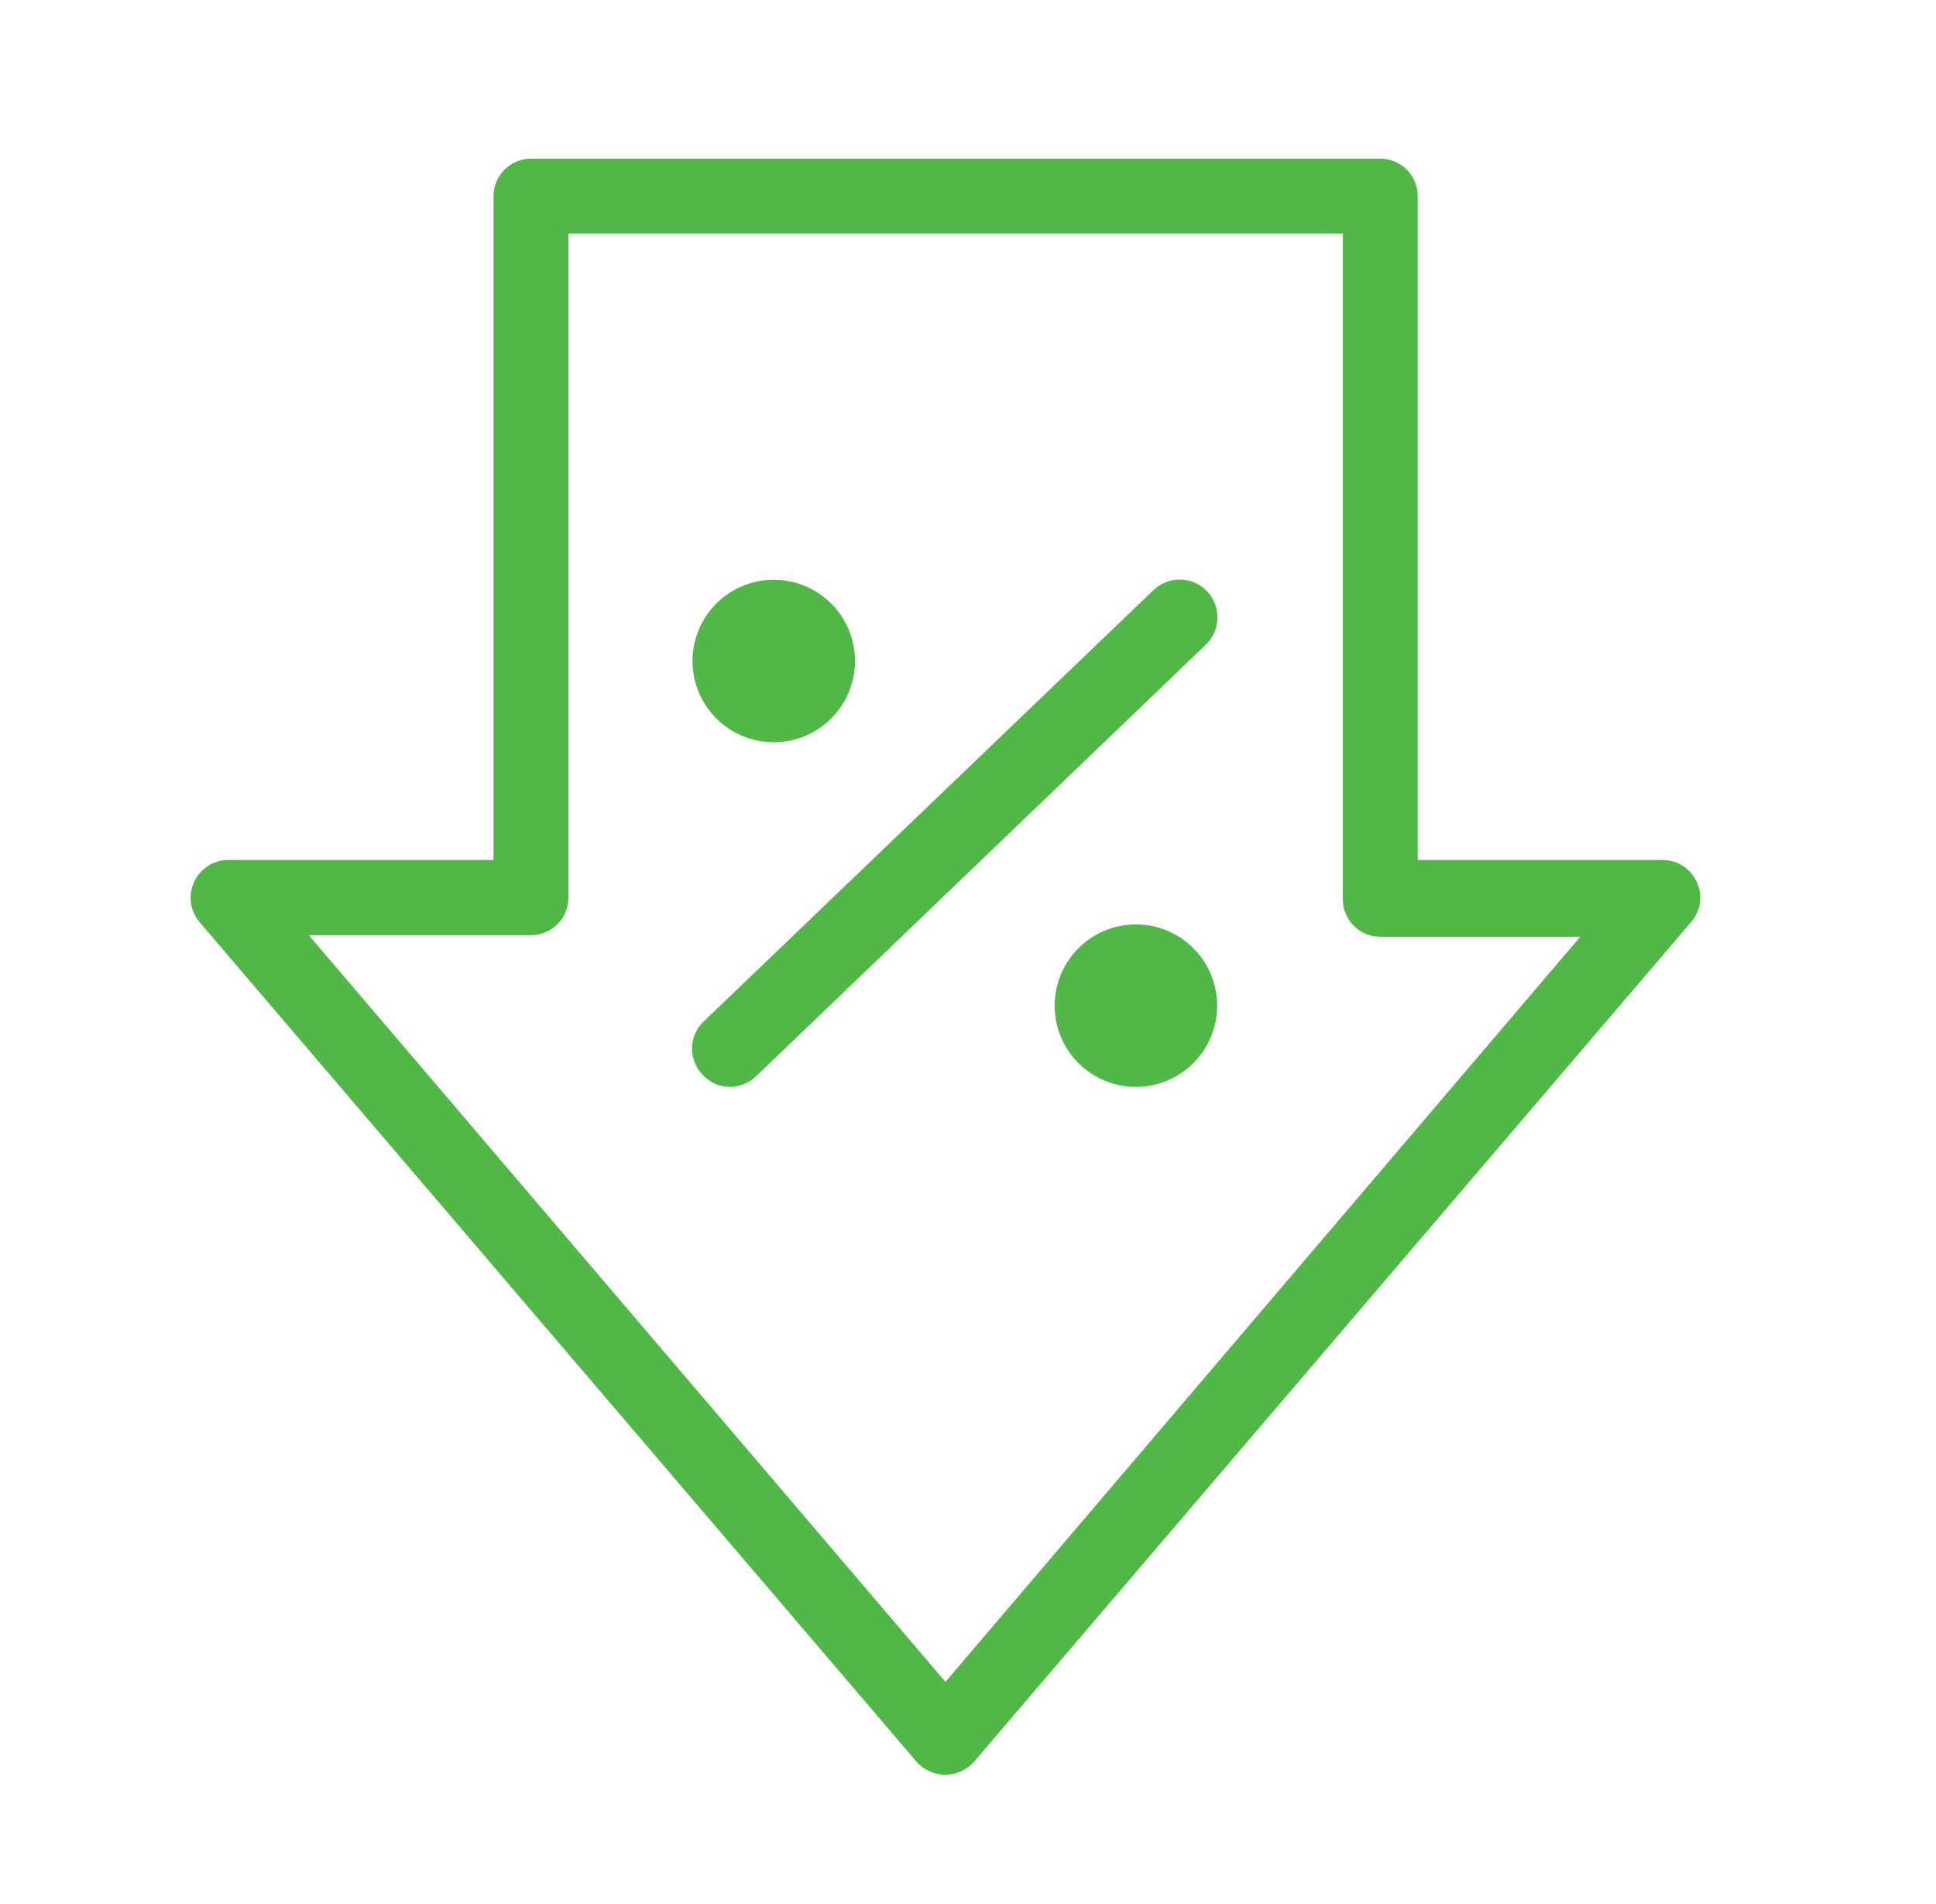<svg width="61" height="60" viewBox="0 0 61 60" fill="none" xmlns="http://www.w3.org/2000/svg">
<g clip-path="url(#clip0_741_22795)">
<path d="M16.73 5H43.49C43.645 5 43.799 5.031 43.942 5.09C44.085 5.149 44.215 5.236 44.325 5.346C44.434 5.455 44.521 5.585 44.58 5.728C44.64 5.872 44.67 6.025 44.67 6.18V27.1H52.39C52.616 27.101 52.837 27.166 53.026 27.288C53.216 27.411 53.367 27.585 53.46 27.79C53.558 27.994 53.593 28.221 53.563 28.445C53.533 28.669 53.438 28.879 53.29 29.05L30.68 55.53C30.567 55.655 30.429 55.754 30.274 55.822C30.12 55.891 29.954 55.926 29.785 55.926C29.617 55.926 29.45 55.891 29.296 55.822C29.142 55.754 29.004 55.655 28.89 55.53L6.28 29.05C6.137 28.877 6.045 28.667 6.016 28.444C5.987 28.222 6.021 27.995 6.115 27.791C6.21 27.587 6.359 27.414 6.548 27.292C6.736 27.169 6.956 27.103 7.18 27.1H15.55V6.18C15.55 5.867 15.675 5.567 15.896 5.346C16.117 5.124 16.417 5 16.73 5V5ZM42.31 7.36H17.91V28.29C17.91 28.603 17.786 28.903 17.565 29.124C17.343 29.346 17.043 29.47 16.73 29.47H9.73L29.79 53L49.79 29.52H43.49C43.177 29.52 42.877 29.396 42.656 29.174C42.435 28.953 42.31 28.653 42.31 28.34V7.36Z" fill="#51B848"/>
<path d="M23 34.25C22.84 34.251 22.682 34.218 22.536 34.155C22.39 34.091 22.258 33.998 22.15 33.88C22.04 33.771 21.953 33.641 21.894 33.497C21.834 33.354 21.804 33.2 21.804 33.045C21.804 32.89 21.834 32.737 21.894 32.593C21.953 32.45 22.04 32.32 22.15 32.21L36.34 18.6C36.452 18.491 36.585 18.405 36.73 18.348C36.876 18.29 37.031 18.262 37.188 18.264C37.344 18.266 37.499 18.299 37.642 18.361C37.786 18.423 37.916 18.513 38.025 18.625C38.134 18.738 38.22 18.87 38.278 19.016C38.335 19.161 38.364 19.317 38.361 19.473C38.359 19.629 38.326 19.784 38.264 19.928C38.202 20.071 38.112 20.201 38 20.31L23.82 33.92C23.599 34.132 23.305 34.25 23 34.25Z" fill="#51B848"/>
<path d="M35.791 34.251C37.204 34.251 38.35 33.105 38.35 31.691C38.35 30.277 37.204 29.131 35.791 29.131C34.377 29.131 33.23 30.277 33.23 31.691C33.23 33.105 34.377 34.251 35.791 34.251Z" fill="#51B848"/>
<path d="M24.38 23.39C25.794 23.39 26.94 22.243 26.94 20.829C26.94 19.416 25.794 18.27 24.38 18.27C22.966 18.27 21.82 19.416 21.82 20.829C21.82 22.243 22.966 23.39 24.38 23.39Z" fill="#51B848"/>
</g>
<defs>
<clipPath id="clip0_741_22795">
<rect width="47.57" height="50.93" fill="white" transform="translate(6 5)"/>
</clipPath>
</defs>
</svg>
